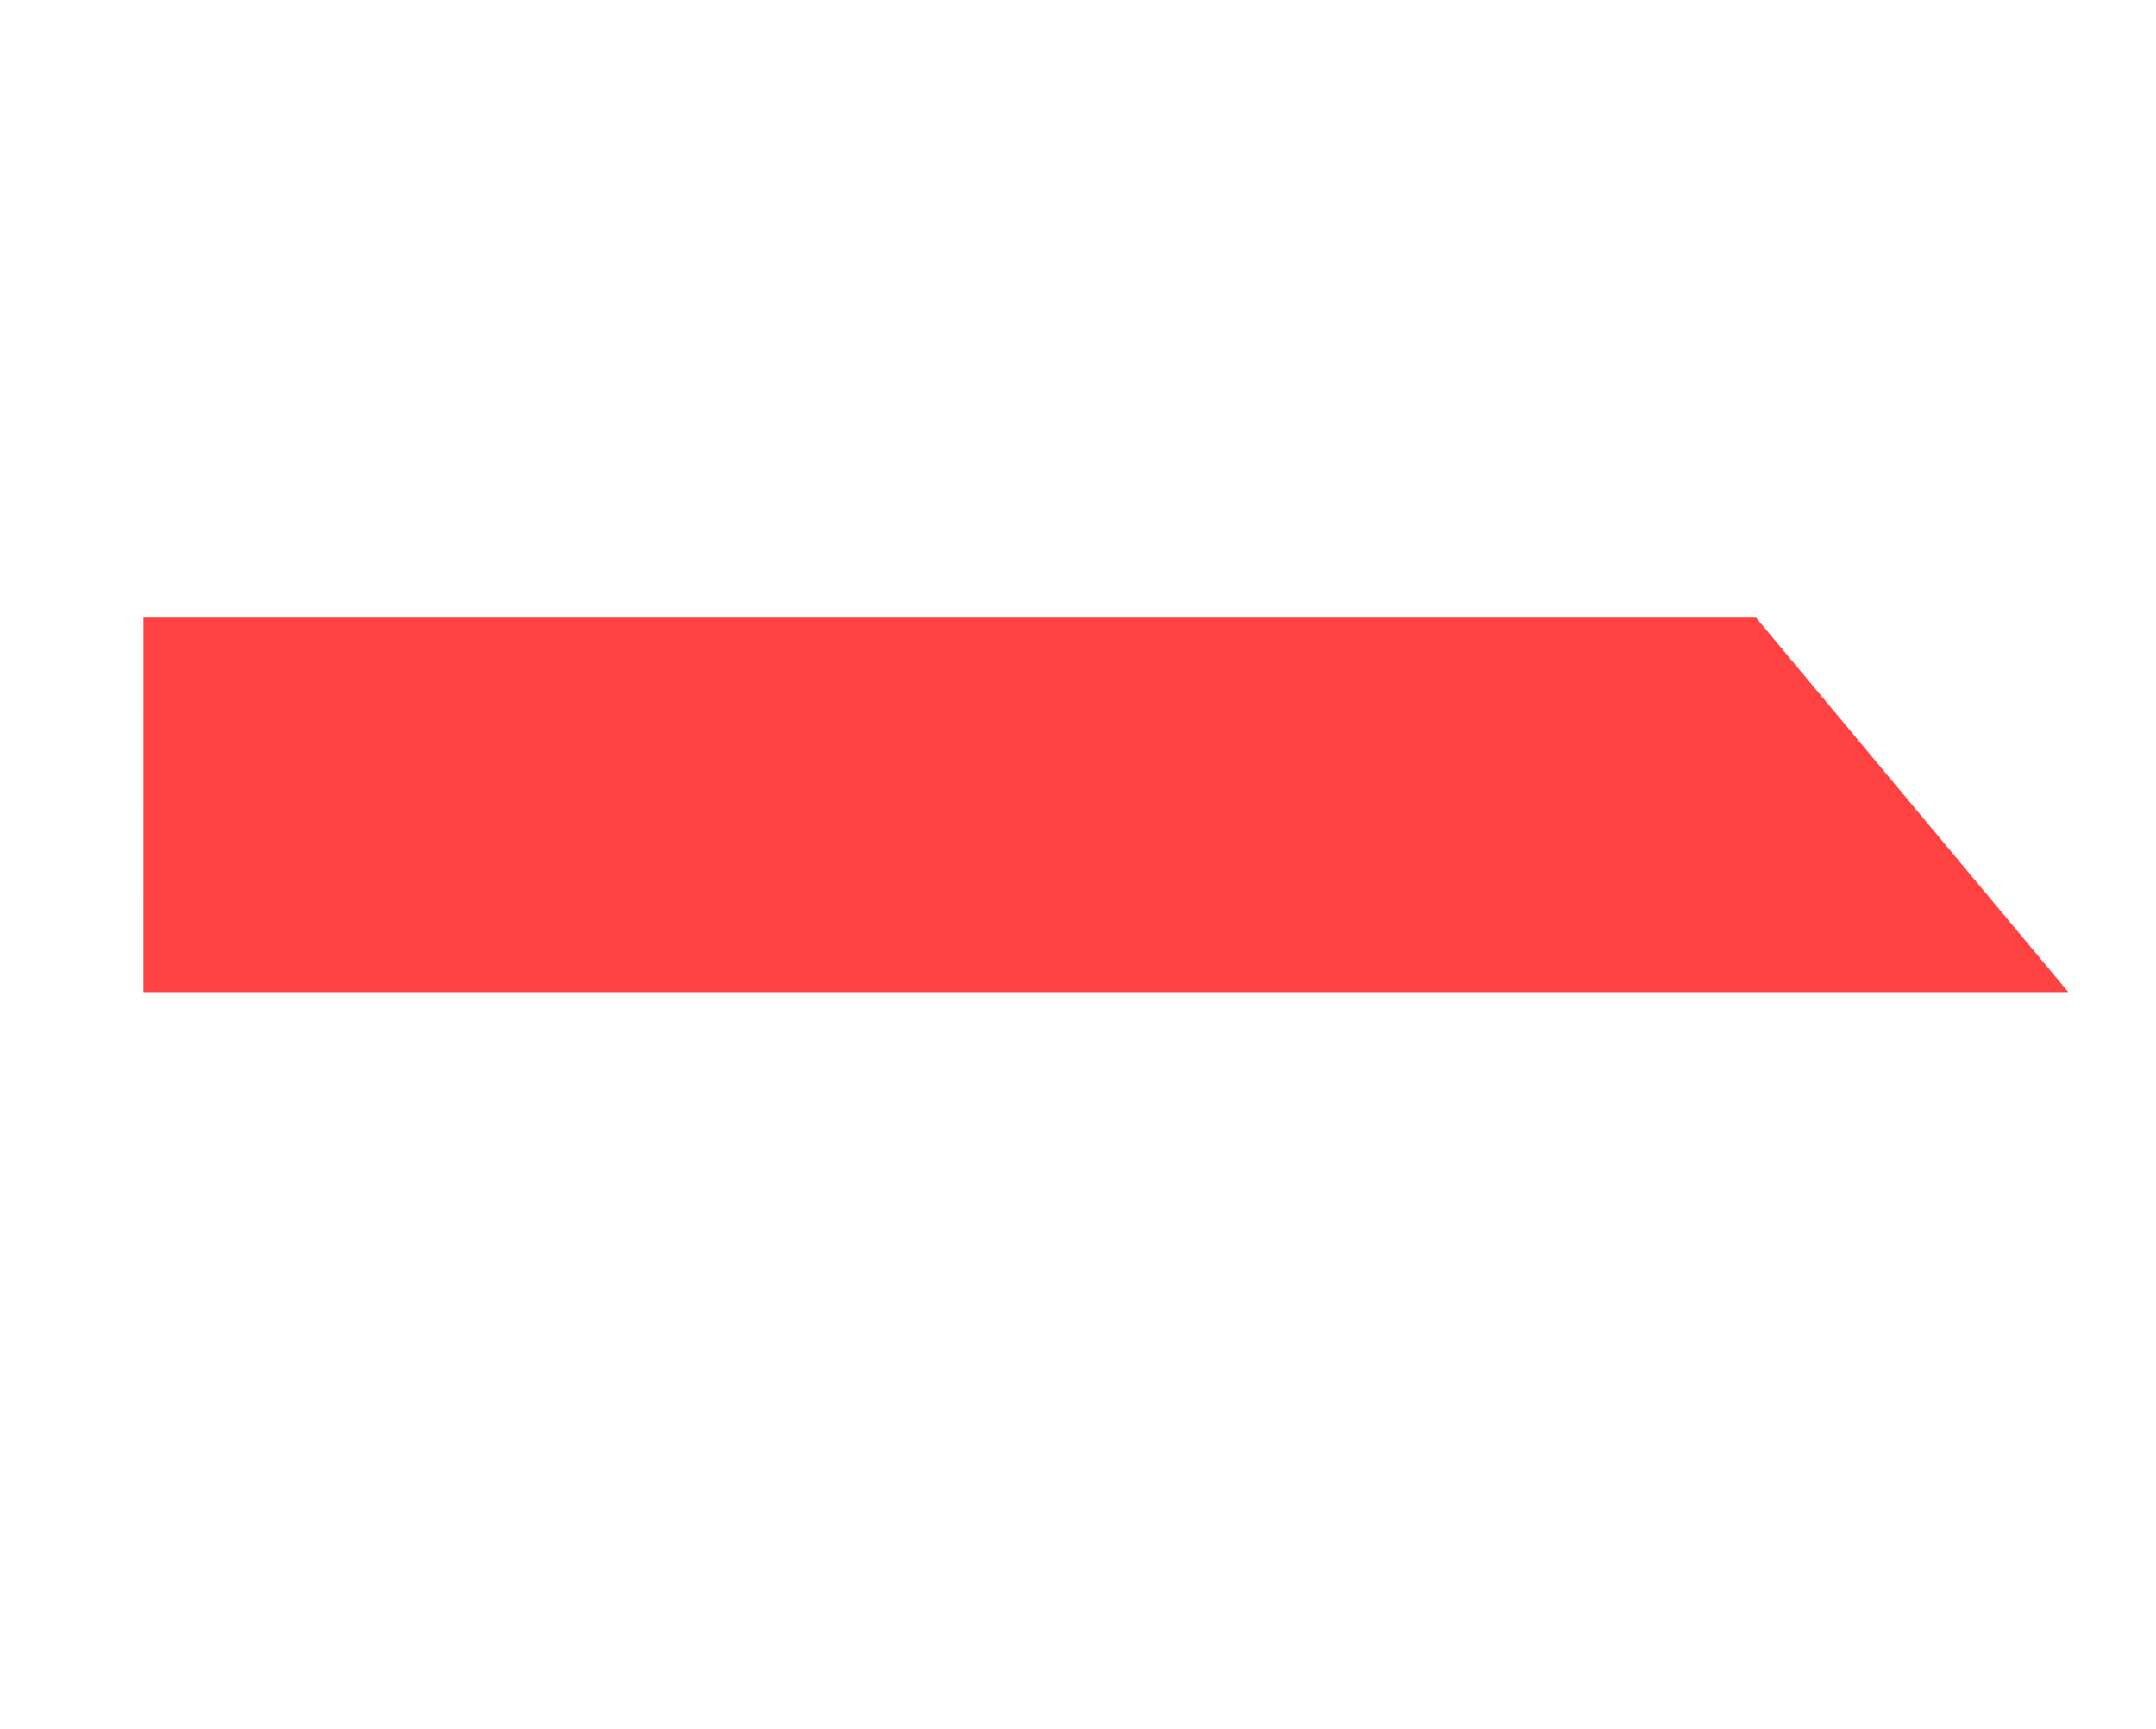 <?xml version="1.0" encoding="UTF-8"?> <svg xmlns="http://www.w3.org/2000/svg" width="93.997" height="75.4" viewBox="0 0 93.997 75.4"><defs><style>.a{fill:#ff4242;}</style></defs><g transform="translate(93.997 35.06) rotate(115)"><path class="a" d="M-14.287,0l-9.044,19.243L6.38,82.959l14.8-6.9Z" transform="translate(23.331)"></path></g></svg> 